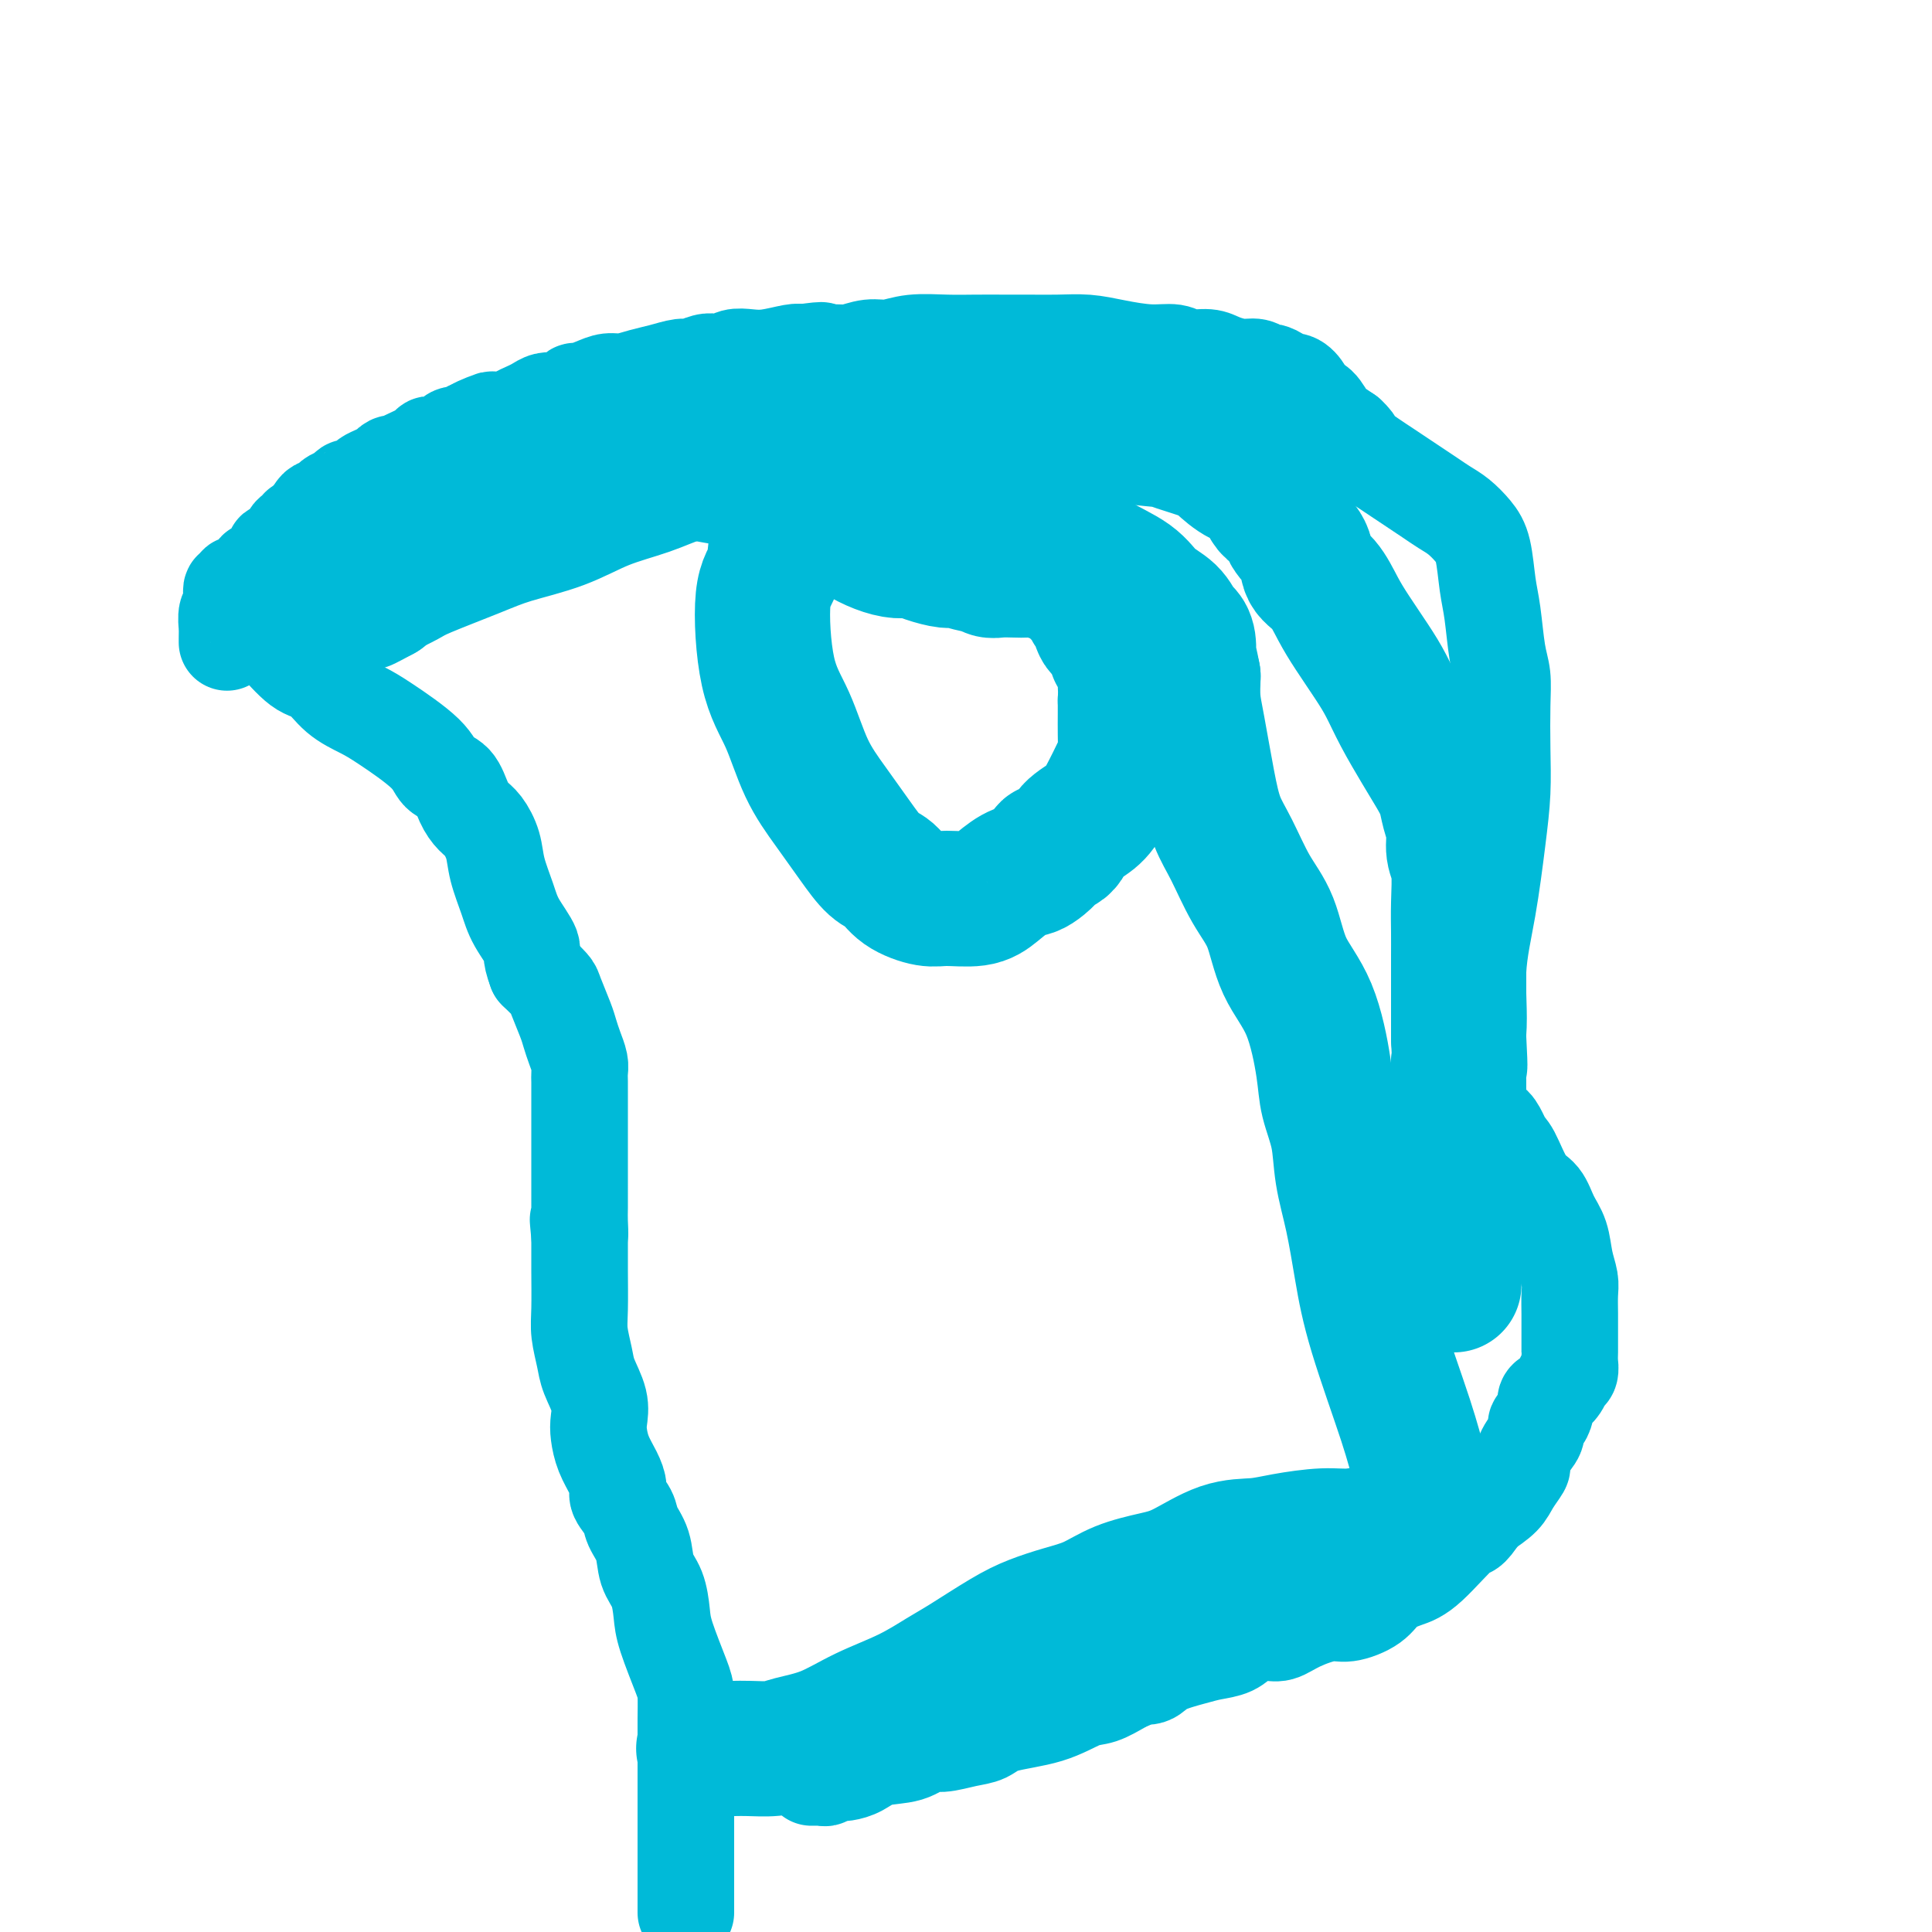 <svg viewBox='0 0 400 400' version='1.1' xmlns='http://www.w3.org/2000/svg' xmlns:xlink='http://www.w3.org/1999/xlink'><g fill='none' stroke='#00BAD8' stroke-width='20' stroke-linecap='round' stroke-linejoin='round'><path d='M47,133c0.002,-0.316 0.004,-0.633 0,-1c-0.004,-0.367 -0.015,-0.786 0,-1c0.015,-0.214 0.057,-0.224 0,-1c-0.057,-0.776 -0.211,-2.317 0,-3c0.211,-0.683 0.789,-0.508 1,-1c0.211,-0.492 0.055,-1.653 0,-2c-0.055,-0.347 -0.011,0.118 0,0c0.011,-0.118 -0.012,-0.820 0,-1c0.012,-0.180 0.058,0.163 0,0c-0.058,-0.163 -0.219,-0.830 0,-1c0.219,-0.170 0.818,0.157 1,0c0.182,-0.157 -0.053,-0.798 0,-1c0.053,-0.202 0.396,0.034 1,0c0.604,-0.034 1.471,-0.338 2,-1c0.529,-0.662 0.720,-1.683 1,-2c0.280,-0.317 0.650,0.069 1,0c0.350,-0.069 0.680,-0.592 1,-1c0.320,-0.408 0.628,-0.700 1,-1c0.372,-0.300 0.807,-0.609 1,-1c0.193,-0.391 0.146,-0.864 0,-1c-0.146,-0.136 -0.389,0.065 0,0c0.389,-0.065 1.411,-0.396 2,-1c0.589,-0.604 0.746,-1.482 1,-2c0.254,-0.518 0.607,-0.675 1,-1c0.393,-0.325 0.827,-0.819 1,-1c0.173,-0.181 0.085,-0.049 0,0c-0.085,0.049 -0.167,0.014 0,0c0.167,-0.014 0.584,-0.007 1,0'/><path d='M63,109c2.345,-1.979 1.206,-0.925 1,-1c-0.206,-0.075 0.521,-1.277 1,-2c0.479,-0.723 0.709,-0.967 1,-1c0.291,-0.033 0.641,0.145 1,0c0.359,-0.145 0.726,-0.614 1,-1c0.274,-0.386 0.454,-0.691 1,-1c0.546,-0.309 1.457,-0.623 2,-1c0.543,-0.377 0.719,-0.818 1,-1c0.281,-0.182 0.666,-0.104 1,0c0.334,0.104 0.617,0.235 1,0c0.383,-0.235 0.867,-0.838 1,-1c0.133,-0.162 -0.084,0.115 0,0c0.084,-0.115 0.470,-0.623 1,-1c0.530,-0.377 1.202,-0.622 2,-1c0.798,-0.378 1.720,-0.888 2,-1c0.280,-0.112 -0.082,0.174 0,0c0.082,-0.174 0.609,-0.807 1,-1c0.391,-0.193 0.646,0.055 1,0c0.354,-0.055 0.806,-0.411 2,-1c1.194,-0.589 3.128,-1.411 4,-2c0.872,-0.589 0.680,-0.947 1,-1c0.320,-0.053 1.150,0.197 2,0c0.850,-0.197 1.719,-0.841 2,-1c0.281,-0.159 -0.027,0.168 0,0c0.027,-0.168 0.388,-0.829 1,-1c0.612,-0.171 1.473,0.150 2,0c0.527,-0.150 0.719,-0.771 1,-1c0.281,-0.229 0.652,-0.065 1,0c0.348,0.065 0.674,0.033 1,0'/><path d='M99,89c5.520,-3.316 1.319,-1.607 0,-1c-1.319,0.607 0.245,0.111 1,0c0.755,-0.111 0.702,0.163 1,0c0.298,-0.163 0.947,-0.765 1,-1c0.053,-0.235 -0.491,-0.104 0,0c0.491,0.104 2.018,0.182 3,0c0.982,-0.182 1.419,-0.623 2,-1c0.581,-0.377 1.306,-0.689 2,-1c0.694,-0.311 1.355,-0.622 2,-1c0.645,-0.378 1.272,-0.823 2,-1c0.728,-0.177 1.555,-0.085 2,0c0.445,0.085 0.506,0.164 1,0c0.494,-0.164 1.420,-0.570 2,-1c0.580,-0.430 0.815,-0.885 1,-1c0.185,-0.115 0.321,0.110 1,0c0.679,-0.110 1.902,-0.554 3,-1c1.098,-0.446 2.069,-0.894 3,-1c0.931,-0.106 1.820,0.130 3,0c1.180,-0.130 2.652,-0.627 4,-1c1.348,-0.373 2.574,-0.622 4,-1c1.426,-0.378 3.054,-0.885 4,-1c0.946,-0.115 1.211,0.162 2,0c0.789,-0.162 2.101,-0.762 3,-1c0.899,-0.238 1.386,-0.115 2,0c0.614,0.115 1.355,0.223 2,0c0.645,-0.223 1.195,-0.778 2,-1c0.805,-0.222 1.865,-0.111 3,0c1.135,0.111 2.344,0.222 4,0c1.656,-0.222 3.759,-0.778 5,-1c1.241,-0.222 1.621,-0.111 2,0'/><path d='M166,73c6.660,-0.924 3.309,-0.232 3,0c-0.309,0.232 2.424,0.006 4,0c1.576,-0.006 1.995,0.209 3,0c1.005,-0.209 2.595,-0.841 4,-1c1.405,-0.159 2.626,0.153 4,0c1.374,-0.153 2.900,-0.773 5,-1c2.100,-0.227 4.773,-0.061 7,0c2.227,0.061 4.009,0.016 6,0c1.991,-0.016 4.193,-0.001 6,0c1.807,0.001 3.220,-0.010 5,0c1.780,0.010 3.926,0.040 6,0c2.074,-0.040 4.077,-0.150 6,0c1.923,0.150 3.768,0.561 6,1c2.232,0.439 4.851,0.905 7,1c2.149,0.095 3.828,-0.181 5,0c1.172,0.181 1.836,0.818 3,1c1.164,0.182 2.827,-0.091 4,0c1.173,0.091 1.857,0.545 3,1c1.143,0.455 2.744,0.909 4,1c1.256,0.091 2.167,-0.182 3,0c0.833,0.182 1.588,0.818 2,1c0.412,0.182 0.482,-0.089 1,0c0.518,0.089 1.486,0.539 2,1c0.514,0.461 0.574,0.933 1,1c0.426,0.067 1.217,-0.273 2,0c0.783,0.273 1.556,1.157 2,2c0.444,0.843 0.558,1.643 1,2c0.442,0.357 1.211,0.271 2,1c0.789,0.729 1.597,2.273 2,3c0.403,0.727 0.401,0.636 1,1c0.599,0.364 1.800,1.182 3,2'/><path d='M279,90c2.497,2.308 0.741,1.577 1,2c0.259,0.423 2.533,2.000 4,3c1.467,1.000 2.125,1.423 3,2c0.875,0.577 1.966,1.309 3,2c1.034,0.691 2.010,1.343 3,2c0.990,0.657 1.995,1.320 3,2c1.005,0.680 2.009,1.378 3,2c0.991,0.622 1.967,1.170 3,2c1.033,0.830 2.122,1.944 3,3c0.878,1.056 1.545,2.056 2,4c0.455,1.944 0.696,4.834 1,7c0.304,2.166 0.670,3.609 1,6c0.330,2.391 0.625,5.732 1,8c0.375,2.268 0.830,3.464 1,5c0.170,1.536 0.054,3.413 0,6c-0.054,2.587 -0.047,5.883 0,9c0.047,3.117 0.134,6.054 0,9c-0.134,2.946 -0.488,5.900 -1,10c-0.512,4.100 -1.180,9.345 -2,14c-0.820,4.655 -1.790,8.718 -2,13c-0.210,4.282 0.342,8.783 0,13c-0.342,4.217 -1.576,8.151 -2,10c-0.424,1.849 -0.037,1.613 0,2c0.037,0.387 -0.275,1.396 0,2c0.275,0.604 1.138,0.802 2,1'/><path d='M306,229c-0.480,10.805 0.820,5.316 2,4c1.180,-1.316 2.241,1.540 3,3c0.759,1.460 1.215,1.523 2,3c0.785,1.477 1.898,4.369 3,6c1.102,1.631 2.194,2.001 3,3c0.806,0.999 1.326,2.626 2,4c0.674,1.374 1.501,2.496 2,4c0.499,1.504 0.670,3.391 1,5c0.330,1.609 0.821,2.939 1,4c0.179,1.061 0.048,1.853 0,3c-0.048,1.147 -0.013,2.649 0,4c0.013,1.351 0.004,2.551 0,4c-0.004,1.449 -0.004,3.147 0,4c0.004,0.853 0.013,0.861 0,1c-0.013,0.139 -0.049,0.408 0,1c0.049,0.592 0.181,1.506 0,2c-0.181,0.494 -0.675,0.569 -1,1c-0.325,0.431 -0.482,1.219 -1,2c-0.518,0.781 -1.397,1.557 -2,2c-0.603,0.443 -0.930,0.555 -1,1c-0.070,0.445 0.119,1.224 0,2c-0.119,0.776 -0.544,1.550 -1,2c-0.456,0.450 -0.944,0.577 -1,1c-0.056,0.423 0.318,1.141 0,2c-0.318,0.859 -1.330,1.857 -2,3c-0.670,1.143 -1.000,2.431 -1,3c0.000,0.569 0.330,0.421 0,1c-0.330,0.579 -1.320,1.887 -2,3c-0.680,1.113 -1.052,2.032 -2,3c-0.948,0.968 -2.474,1.984 -4,3'/><path d='M307,313c-3.332,5.010 -2.661,3.036 -4,4c-1.339,0.964 -4.686,4.865 -7,7c-2.314,2.135 -3.593,2.504 -5,3c-1.407,0.496 -2.942,1.119 -4,2c-1.058,0.881 -1.637,2.019 -3,3c-1.363,0.981 -3.508,1.803 -5,2c-1.492,0.197 -2.332,-0.232 -4,0c-1.668,0.232 -4.164,1.127 -6,2c-1.836,0.873 -3.012,1.726 -4,2c-0.988,0.274 -1.787,-0.029 -3,0c-1.213,0.029 -2.839,0.392 -4,1c-1.161,0.608 -1.857,1.463 -3,2c-1.143,0.537 -2.733,0.756 -4,1c-1.267,0.244 -2.210,0.513 -4,1c-1.790,0.487 -4.428,1.192 -6,2c-1.572,0.808 -2.077,1.717 -3,2c-0.923,0.283 -2.264,-0.062 -3,0c-0.736,0.062 -0.868,0.531 -1,1'/><path d='M234,348c-0.474,0.205 -0.949,0.411 -2,1c-1.051,0.589 -2.679,1.562 -4,2c-1.321,0.438 -2.337,0.340 -4,1c-1.663,0.660 -3.975,2.076 -7,3c-3.025,0.924 -6.763,1.356 -9,2c-2.237,0.644 -2.974,1.500 -4,2c-1.026,0.500 -2.343,0.644 -4,1c-1.657,0.356 -3.654,0.925 -5,1c-1.346,0.075 -2.041,-0.344 -3,0c-0.959,0.344 -2.182,1.451 -4,2c-1.818,0.549 -4.232,0.538 -6,1c-1.768,0.462 -2.890,1.395 -4,2c-1.110,0.605 -2.210,0.880 -3,1c-0.790,0.120 -1.272,0.085 -2,0c-0.728,-0.085 -1.701,-0.219 -2,0c-0.299,0.219 0.077,0.791 0,1c-0.077,0.209 -0.608,0.056 -1,0c-0.392,-0.056 -0.644,-0.015 -1,0c-0.356,0.015 -0.816,0.004 -1,0c-0.184,-0.004 -0.092,-0.002 0,0'/><path d='M142,396c-0.000,-0.374 -0.000,-0.748 0,-1c0.000,-0.252 0.000,-0.383 0,-1c-0.000,-0.617 -0.000,-1.721 0,-3c0.000,-1.279 0.000,-2.733 0,-5c-0.000,-2.267 -0.000,-5.346 0,-8c0.000,-2.654 0.000,-4.882 0,-7c-0.000,-2.118 -0.001,-4.127 0,-6c0.001,-1.873 0.004,-3.610 0,-5c-0.004,-1.390 -0.015,-2.432 0,-4c0.015,-1.568 0.055,-3.662 0,-5c-0.055,-1.338 -0.204,-1.921 -1,-4c-0.796,-2.079 -2.240,-5.655 -3,-8c-0.760,-2.345 -0.838,-3.461 -1,-5c-0.162,-1.539 -0.409,-3.503 -1,-5c-0.591,-1.497 -1.525,-2.526 -2,-4c-0.475,-1.474 -0.491,-3.391 -1,-5c-0.509,-1.609 -1.511,-2.909 -2,-4c-0.489,-1.091 -0.463,-1.975 -1,-3c-0.537,-1.025 -1.636,-2.193 -2,-3c-0.364,-0.807 0.007,-1.254 0,-2c-0.007,-0.746 -0.392,-1.790 -1,-3c-0.608,-1.210 -1.438,-2.585 -2,-4c-0.562,-1.415 -0.857,-2.870 -1,-4c-0.143,-1.130 -0.133,-1.936 0,-3c0.133,-1.064 0.389,-2.385 0,-4c-0.389,-1.615 -1.425,-3.525 -2,-5c-0.575,-1.475 -0.690,-2.514 -1,-4c-0.310,-1.486 -0.815,-3.419 -1,-5c-0.185,-1.581 -0.050,-2.810 0,-5c0.050,-2.190 0.014,-5.340 0,-8c-0.014,-2.660 -0.007,-4.830 0,-7'/><path d='M120,256c-0.619,-6.481 -0.166,-2.183 0,-1c0.166,1.183 0.044,-0.750 0,-2c-0.044,-1.250 -0.012,-1.816 0,-3c0.012,-1.184 0.003,-2.985 0,-5c-0.003,-2.015 -0.001,-4.245 0,-6c0.001,-1.755 0.000,-3.037 0,-5c-0.000,-1.963 0.001,-4.608 0,-6c-0.001,-1.392 -0.003,-1.530 0,-2c0.003,-0.470 0.012,-1.270 0,-2c-0.012,-0.730 -0.043,-1.389 0,-2c0.043,-0.611 0.162,-1.172 0,-2c-0.162,-0.828 -0.605,-1.922 -1,-3c-0.395,-1.078 -0.741,-2.140 -1,-3c-0.259,-0.860 -0.430,-1.519 -1,-3c-0.570,-1.481 -1.538,-3.783 -2,-5c-0.462,-1.217 -0.418,-1.348 -1,-2c-0.582,-0.652 -1.791,-1.826 -3,-3'/><path d='M111,201c-1.461,-3.828 -0.614,-3.899 -1,-5c-0.386,-1.101 -2.004,-3.233 -3,-5c-0.996,-1.767 -1.369,-3.169 -2,-5c-0.631,-1.831 -1.520,-4.092 -2,-6c-0.480,-1.908 -0.550,-3.464 -1,-5c-0.450,-1.536 -1.279,-3.054 -2,-4c-0.721,-0.946 -1.332,-1.321 -2,-2c-0.668,-0.679 -1.392,-1.662 -2,-3c-0.608,-1.338 -1.098,-3.029 -2,-4c-0.902,-0.971 -2.215,-1.220 -3,-2c-0.785,-0.780 -1.042,-2.090 -3,-4c-1.958,-1.910 -5.617,-4.420 -8,-6c-2.383,-1.580 -3.489,-2.231 -5,-3c-1.511,-0.769 -3.427,-1.658 -5,-3c-1.573,-1.342 -2.802,-3.138 -4,-4c-1.198,-0.862 -2.363,-0.790 -4,-2c-1.637,-1.210 -3.745,-3.701 -5,-5c-1.255,-1.299 -1.657,-1.406 -2,-2c-0.343,-0.594 -0.628,-1.675 -1,-2c-0.372,-0.325 -0.831,0.105 -1,0c-0.169,-0.105 -0.048,-0.744 0,-1c0.048,-0.256 0.024,-0.128 0,0'/></g>
<g fill='none' stroke='#00BAD8' stroke-width='28' stroke-linecap='round' stroke-linejoin='round'><path d='M146,362c-0.264,0.000 -0.527,0.001 0,0c0.527,-0.001 1.846,-0.003 3,0c1.154,0.003 2.144,0.011 3,0c0.856,-0.011 1.579,-0.039 3,0c1.421,0.039 3.539,0.146 5,0c1.461,-0.146 2.263,-0.546 4,-1c1.737,-0.454 4.407,-0.962 7,-2c2.593,-1.038 5.109,-2.606 8,-4c2.891,-1.394 6.158,-2.614 9,-4c2.842,-1.386 5.259,-2.938 7,-4c1.741,-1.062 2.807,-1.634 5,-3c2.193,-1.366 5.515,-3.524 8,-5c2.485,-1.476 4.134,-2.269 6,-3c1.866,-0.731 3.948,-1.401 6,-2c2.052,-0.599 4.073,-1.127 6,-2c1.927,-0.873 3.761,-2.090 6,-3c2.239,-0.910 4.885,-1.515 7,-2c2.115,-0.485 3.699,-0.852 6,-2c2.301,-1.148 5.320,-3.077 8,-4c2.680,-0.923 5.022,-0.840 7,-1c1.978,-0.160 3.591,-0.564 6,-1c2.409,-0.436 5.613,-0.905 8,-1c2.387,-0.095 3.958,0.185 6,0c2.042,-0.185 4.554,-0.836 6,-1c1.446,-0.164 1.827,0.160 3,0c1.173,-0.160 3.137,-0.803 4,-1c0.863,-0.197 0.623,0.052 1,0c0.377,-0.052 1.369,-0.406 2,-1c0.631,-0.594 0.901,-1.429 1,-2c0.099,-0.571 0.028,-0.877 0,-1c-0.028,-0.123 -0.014,-0.061 0,0'/><path d='M297,312c1.394,-0.672 0.879,0.149 0,-1c-0.879,-1.149 -2.122,-4.268 -3,-7c-0.878,-2.732 -1.391,-5.078 -3,-10c-1.609,-4.922 -4.314,-12.422 -6,-18c-1.686,-5.578 -2.354,-9.236 -3,-13c-0.646,-3.764 -1.271,-7.634 -2,-11c-0.729,-3.366 -1.561,-6.229 -2,-9c-0.439,-2.771 -0.484,-5.451 -1,-8c-0.516,-2.549 -1.502,-4.967 -2,-7c-0.498,-2.033 -0.509,-3.681 -1,-7c-0.491,-3.319 -1.461,-8.309 -3,-12c-1.539,-3.691 -3.648,-6.085 -5,-9c-1.352,-2.915 -1.948,-6.353 -3,-9c-1.052,-2.647 -2.562,-4.504 -4,-7c-1.438,-2.496 -2.806,-5.633 -4,-8c-1.194,-2.367 -2.215,-3.966 -3,-6c-0.785,-2.034 -1.334,-4.504 -2,-8c-0.666,-3.496 -1.449,-8.018 -2,-11c-0.551,-2.982 -0.872,-4.423 -1,-6c-0.128,-1.577 -0.064,-3.288 0,-5'/><path d='M247,140c-1.013,-5.396 -1.046,-3.886 -1,-4c0.046,-0.114 0.171,-1.853 0,-3c-0.171,-1.147 -0.640,-1.703 -1,-2c-0.360,-0.297 -0.613,-0.337 -1,-1c-0.387,-0.663 -0.908,-1.951 -2,-3c-1.092,-1.049 -2.753,-1.860 -4,-3c-1.247,-1.140 -2.079,-2.610 -4,-4c-1.921,-1.390 -4.930,-2.701 -7,-4c-2.070,-1.299 -3.203,-2.585 -5,-4c-1.797,-1.415 -4.260,-2.957 -6,-4c-1.740,-1.043 -2.756,-1.586 -4,-2c-1.244,-0.414 -2.716,-0.697 -4,-1c-1.284,-0.303 -2.380,-0.625 -4,-1c-1.620,-0.375 -3.764,-0.801 -6,-1c-2.236,-0.199 -4.564,-0.169 -7,0c-2.436,0.169 -4.982,0.477 -8,1c-3.018,0.523 -6.509,1.262 -10,2'/><path d='M173,106c-5.091,0.595 -5.319,0.582 -6,1c-0.681,0.418 -1.814,1.267 -3,2c-1.186,0.733 -2.425,1.349 -3,3c-0.575,1.651 -0.486,4.337 -1,6c-0.514,1.663 -1.629,2.305 -2,6c-0.371,3.695 0.003,10.444 1,15c0.997,4.556 2.616,6.919 4,10c1.384,3.081 2.534,6.879 4,10c1.466,3.121 3.247,5.563 5,8c1.753,2.437 3.477,4.867 5,7c1.523,2.133 2.845,3.969 4,5c1.155,1.031 2.143,1.258 3,2c0.857,0.742 1.582,1.998 3,3c1.418,1.002 3.527,1.750 5,2c1.473,0.250 2.310,0.001 4,0c1.690,-0.001 4.234,0.247 6,0c1.766,-0.247 2.755,-0.987 4,-2c1.245,-1.013 2.748,-2.299 4,-3c1.252,-0.701 2.255,-0.816 3,-1c0.745,-0.184 1.233,-0.436 2,-1c0.767,-0.564 1.812,-1.438 2,-2c0.188,-0.562 -0.481,-0.812 0,-1c0.481,-0.188 2.111,-0.316 3,-1c0.889,-0.684 1.037,-1.925 2,-3c0.963,-1.075 2.741,-1.984 4,-3c1.259,-1.016 1.997,-2.137 3,-4c1.003,-1.863 2.269,-4.466 3,-6c0.731,-1.534 0.928,-1.999 1,-3c0.072,-1.001 0.019,-2.539 0,-4c-0.019,-1.461 -0.006,-2.846 0,-4c0.006,-1.154 0.003,-2.077 0,-3'/><path d='M233,145c0.143,-2.709 0.000,-2.483 0,-3c-0.000,-0.517 0.142,-1.778 0,-3c-0.142,-1.222 -0.567,-2.405 -1,-3c-0.433,-0.595 -0.875,-0.601 -1,-1c-0.125,-0.399 0.068,-1.191 0,-2c-0.068,-0.809 -0.398,-1.634 -1,-2c-0.602,-0.366 -1.475,-0.272 -2,-1c-0.525,-0.728 -0.701,-2.279 -1,-3c-0.299,-0.721 -0.721,-0.613 -1,-1c-0.279,-0.387 -0.416,-1.270 -1,-2c-0.584,-0.730 -1.615,-1.306 -2,-2c-0.385,-0.694 -0.122,-1.506 -1,-2c-0.878,-0.494 -2.896,-0.668 -4,-1c-1.104,-0.332 -1.293,-0.820 -2,-1c-0.707,-0.180 -1.931,-0.052 -3,0c-1.069,0.052 -1.984,0.028 -3,0c-1.016,-0.028 -2.132,-0.059 -3,0c-0.868,0.059 -1.486,0.208 -2,0c-0.514,-0.208 -0.923,-0.773 -1,-1c-0.077,-0.227 0.177,-0.116 0,0c-0.177,0.116 -0.785,0.237 -2,0c-1.215,-0.237 -3.038,-0.834 -4,-1c-0.962,-0.166 -1.064,0.097 -2,0c-0.936,-0.097 -2.705,-0.554 -4,-1c-1.295,-0.446 -2.117,-0.882 -3,-1c-0.883,-0.118 -1.828,0.082 -3,0c-1.172,-0.082 -2.571,-0.448 -4,-1c-1.429,-0.552 -2.888,-1.292 -4,-2c-1.112,-0.708 -1.876,-1.383 -3,-2c-1.124,-0.617 -2.607,-1.176 -4,-2c-1.393,-0.824 -2.697,-1.912 -4,-3'/><path d='M167,104c-2.872,-1.796 -2.551,-1.787 -3,-2c-0.449,-0.213 -1.668,-0.649 -3,-1c-1.332,-0.351 -2.777,-0.616 -4,-1c-1.223,-0.384 -2.224,-0.888 -3,-1c-0.776,-0.112 -1.327,0.166 -3,0c-1.673,-0.166 -4.470,-0.776 -6,-1c-1.530,-0.224 -1.795,-0.063 -3,0c-1.205,0.063 -3.349,0.028 -5,0c-1.651,-0.028 -2.808,-0.048 -4,0c-1.192,0.048 -2.419,0.163 -4,0c-1.581,-0.163 -3.517,-0.603 -5,0c-1.483,0.603 -2.512,2.249 -4,3c-1.488,0.751 -3.433,0.607 -5,1c-1.567,0.393 -2.756,1.324 -4,2c-1.244,0.676 -2.543,1.098 -4,2c-1.457,0.902 -3.073,2.284 -4,3c-0.927,0.716 -1.164,0.765 -2,1c-0.836,0.235 -2.270,0.655 -3,1c-0.730,0.345 -0.757,0.613 -1,1c-0.243,0.387 -0.702,0.892 -1,1c-0.298,0.108 -0.433,-0.180 -1,0c-0.567,0.180 -1.564,0.827 -2,1c-0.436,0.173 -0.310,-0.127 -1,0c-0.690,0.127 -2.197,0.682 -3,1c-0.803,0.318 -0.901,0.400 -1,1c-0.099,0.600 -0.197,1.719 -1,2c-0.803,0.281 -2.309,-0.276 -3,0c-0.691,0.276 -0.567,1.383 -1,2c-0.433,0.617 -1.424,0.743 -2,1c-0.576,0.257 -0.736,0.645 -1,1c-0.264,0.355 -0.632,0.678 -1,1'/><path d='M79,123c-7.151,3.887 -2.529,1.106 -1,0c1.529,-1.106 -0.036,-0.537 -1,0c-0.964,0.537 -1.327,1.044 -1,1c0.327,-0.044 1.345,-0.637 2,-1c0.655,-0.363 0.946,-0.495 2,-1c1.054,-0.505 2.870,-1.383 4,-2c1.130,-0.617 1.576,-0.973 4,-2c2.424,-1.027 6.828,-2.725 10,-4c3.172,-1.275 5.112,-2.126 8,-3c2.888,-0.874 6.725,-1.771 10,-3c3.275,-1.229 5.989,-2.790 9,-4c3.011,-1.210 6.319,-2.068 9,-3c2.681,-0.932 4.734,-1.937 8,-3c3.266,-1.063 7.745,-2.183 11,-3c3.255,-0.817 5.285,-1.329 8,-2c2.715,-0.671 6.115,-1.500 9,-2c2.885,-0.500 5.254,-0.670 8,-1c2.746,-0.330 5.870,-0.821 8,-1c2.130,-0.179 3.267,-0.048 5,0c1.733,0.048 4.062,0.013 6,0c1.938,-0.013 3.483,-0.003 7,0c3.517,0.003 9.005,0.001 13,0c3.995,-0.001 6.498,-0.000 9,0'/><path d='M226,89c11.545,-0.444 7.907,0.446 8,1c0.093,0.554 3.917,0.772 6,1c2.083,0.228 2.425,0.468 4,1c1.575,0.532 4.384,1.358 6,2c1.616,0.642 2.038,1.102 3,2c0.962,0.898 2.465,2.235 4,3c1.535,0.765 3.102,0.959 4,2c0.898,1.041 1.128,2.929 2,4c0.872,1.071 2.386,1.324 3,2c0.614,0.676 0.328,1.776 1,3c0.672,1.224 2.304,2.573 3,4c0.696,1.427 0.458,2.933 1,4c0.542,1.067 1.863,1.694 3,3c1.137,1.306 2.088,3.291 3,5c0.912,1.709 1.784,3.142 3,5c1.216,1.858 2.776,4.142 4,6c1.224,1.858 2.110,3.291 3,5c0.890,1.709 1.782,3.696 3,6c1.218,2.304 2.761,4.927 4,7c1.239,2.073 2.173,3.598 3,5c0.827,1.402 1.546,2.683 2,4c0.454,1.317 0.644,2.672 1,4c0.356,1.328 0.880,2.630 1,4c0.120,1.370 -0.164,2.809 0,4c0.164,1.191 0.776,2.136 1,4c0.224,1.864 0.060,4.648 0,7c-0.060,2.352 -0.016,4.271 0,6c0.016,1.729 0.004,3.268 0,5c-0.004,1.732 -0.001,3.659 0,6c0.001,2.341 0.000,5.098 0,7c-0.000,1.902 -0.000,2.951 0,4'/><path d='M302,215c0.464,8.787 0.124,5.254 0,5c-0.124,-0.254 -0.034,2.772 0,4c0.034,1.228 0.010,0.657 0,1c-0.010,0.343 -0.006,1.599 0,3c0.006,1.401 0.016,2.949 0,4c-0.016,1.051 -0.057,1.607 0,3c0.057,1.393 0.211,3.622 0,5c-0.211,1.378 -0.789,1.905 -1,3c-0.211,1.095 -0.057,2.757 0,4c0.057,1.243 0.015,2.066 0,3c-0.015,0.934 -0.004,1.980 0,3c0.004,1.020 0.001,2.013 0,3c-0.001,0.987 -0.000,1.967 0,3c0.000,1.033 0.000,2.119 0,3c-0.000,0.881 -0.000,1.556 0,2c0.000,0.444 0.000,0.658 0,1c-0.000,0.342 -0.000,0.812 0,1c0.000,0.188 0.000,0.094 0,0'/></g>
</svg>